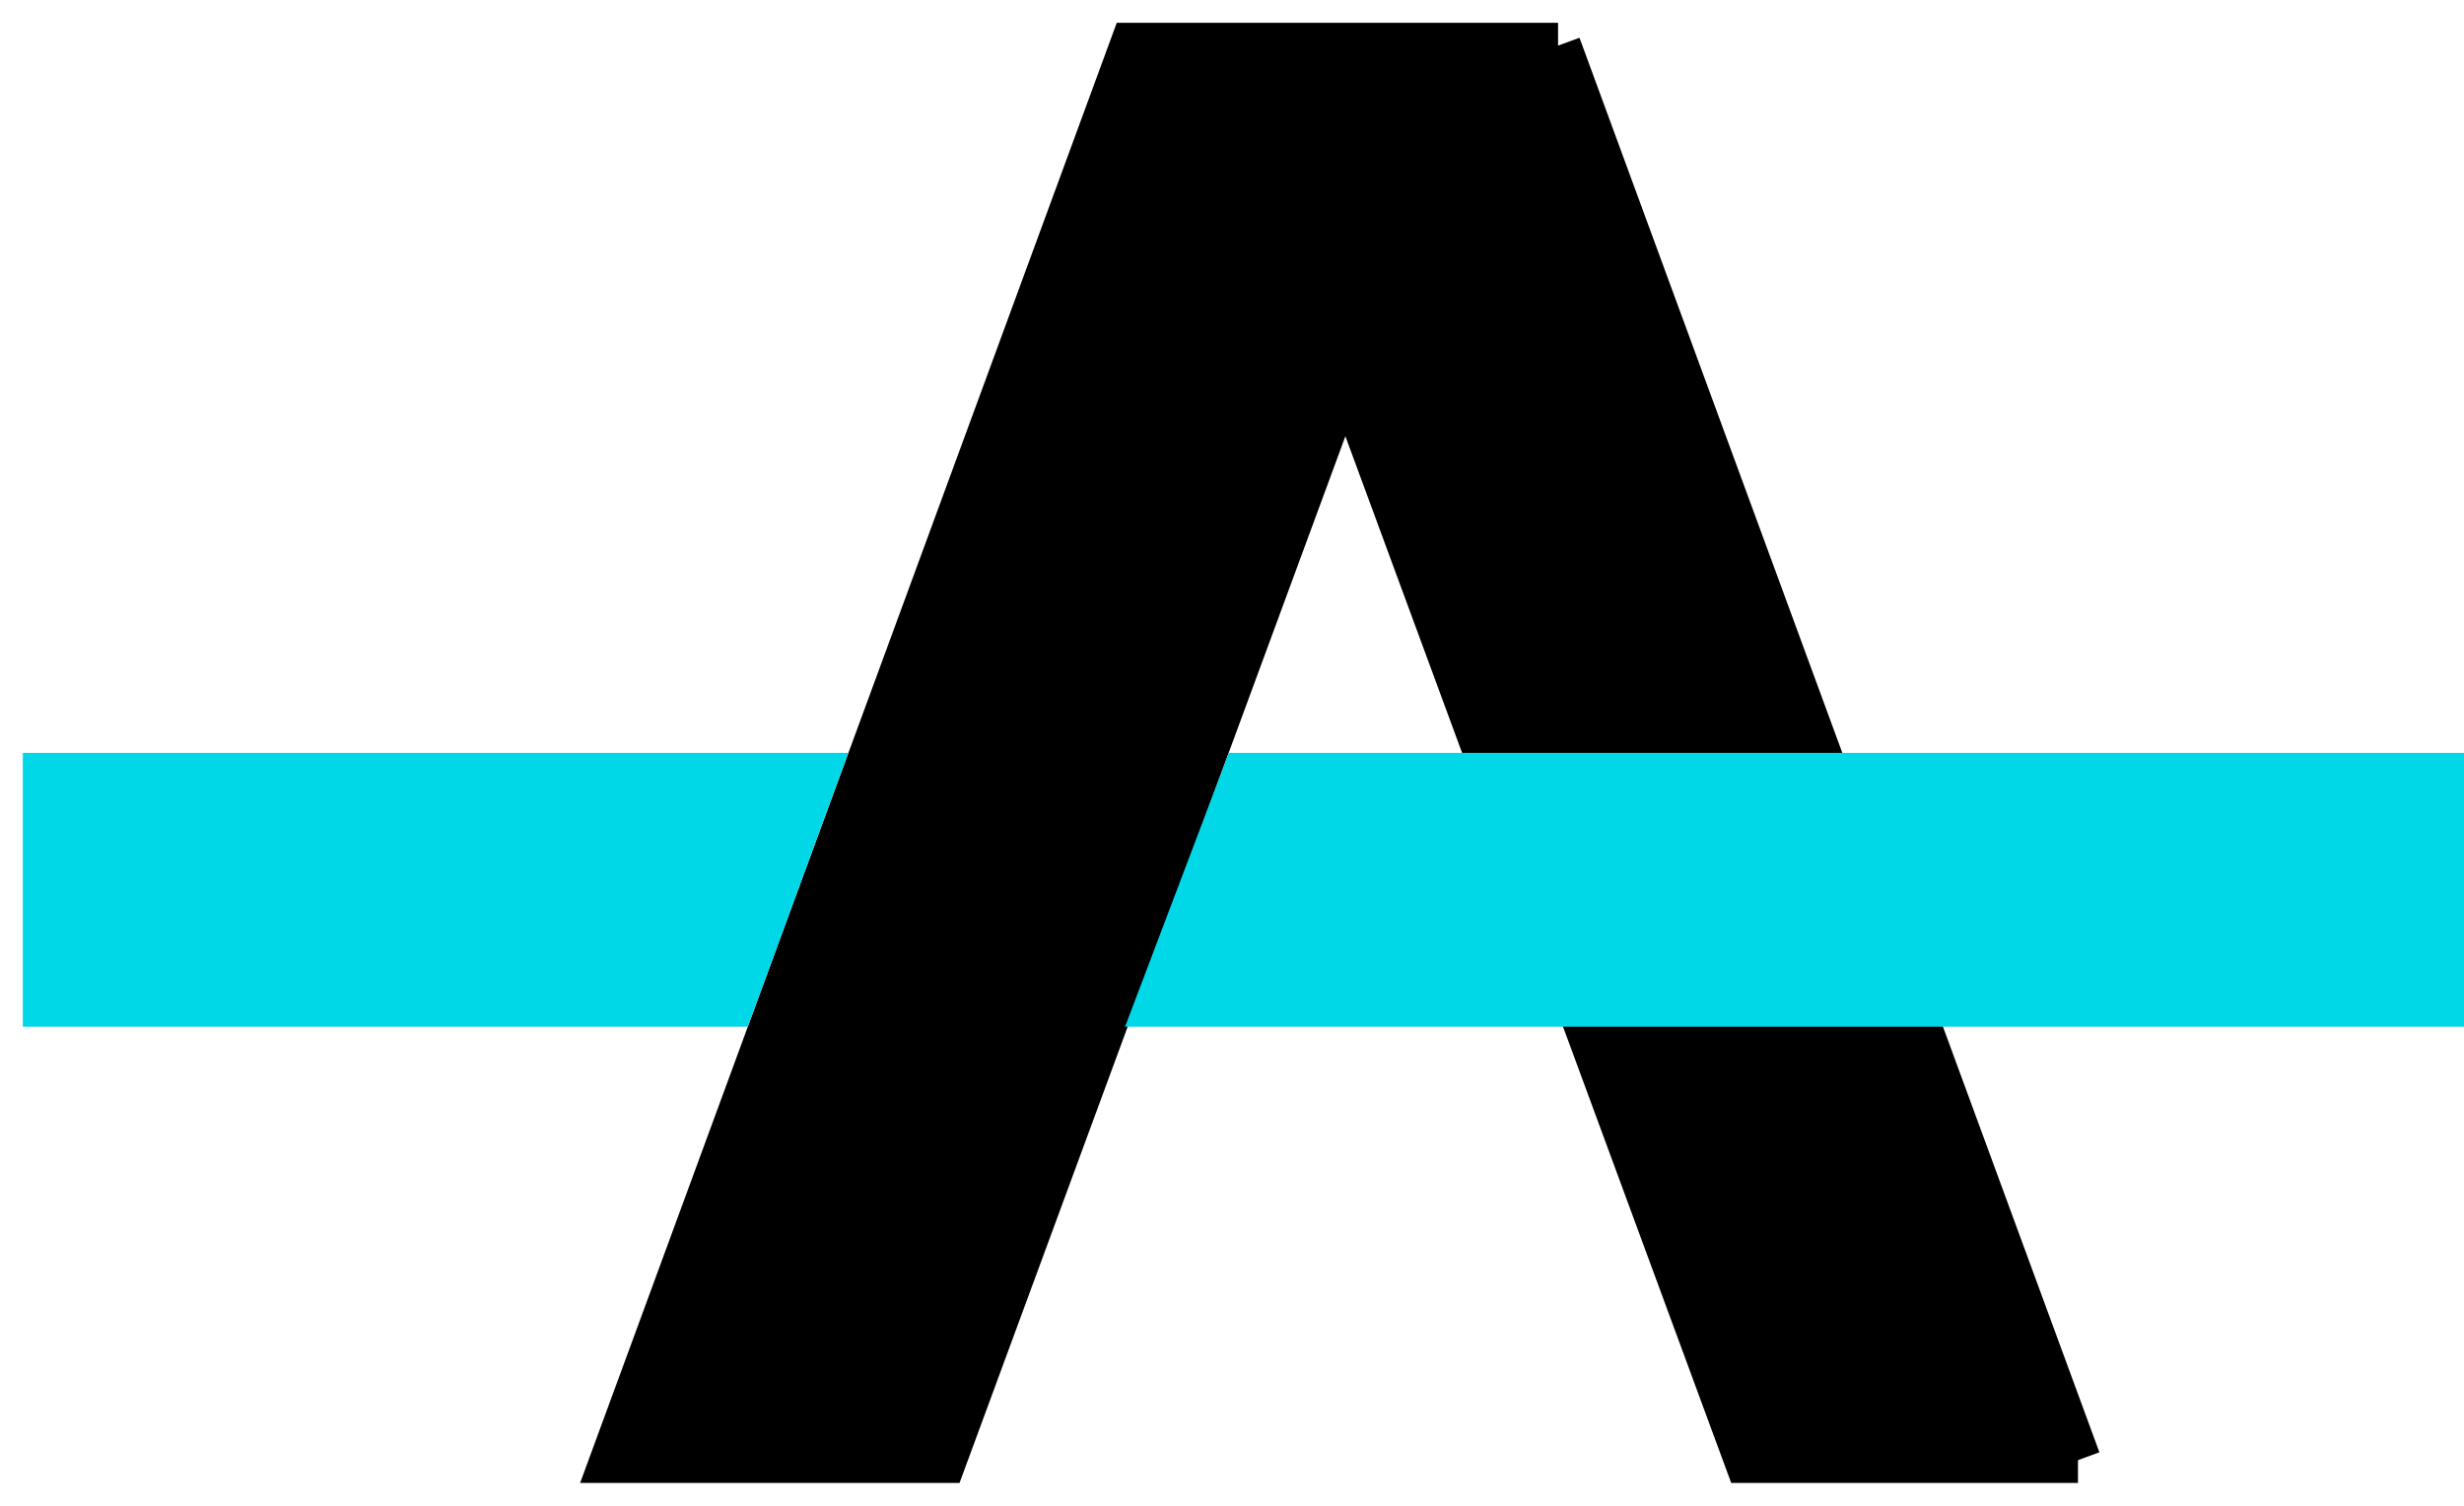 <svg width="54" height="33" viewBox="0 0 54 33" fill="none" xmlns="http://www.w3.org/2000/svg">
<path d="M20.68 32H13.43L16.979 22.344L19.033 16.754L24.823 1H34.146L39.936 16.754L41.991 22.344L45.54 32H38.289L29.485 8.115L26.3 16.754L24.239 22.344L20.68 32Z" fill="black"/>
<path d="M45.54 32H38.289L29.485 8.115L26.3 16.754L24.239 22.344L20.68 32H13.43L16.979 22.344L19.033 16.754L24.823 1H34.146M45.54 32L34.146 1M45.54 32L41.991 22.344L39.936 16.754L34.146 1" stroke="black"/>
<path d="M17.874 17H1V22H16.039L17.874 17Z" fill="#00D8E8"/>
<path d="M27.276 17L25.381 22H53.5V17H27.276Z" fill="#00D8E8"/>
<path d="M17.874 17H1V22H16.039L17.874 17Z" stroke="#00D8E8"/>
<path d="M27.276 17L25.381 22H53.5V17H27.276Z" stroke="#00D8E8"/>
</svg>
